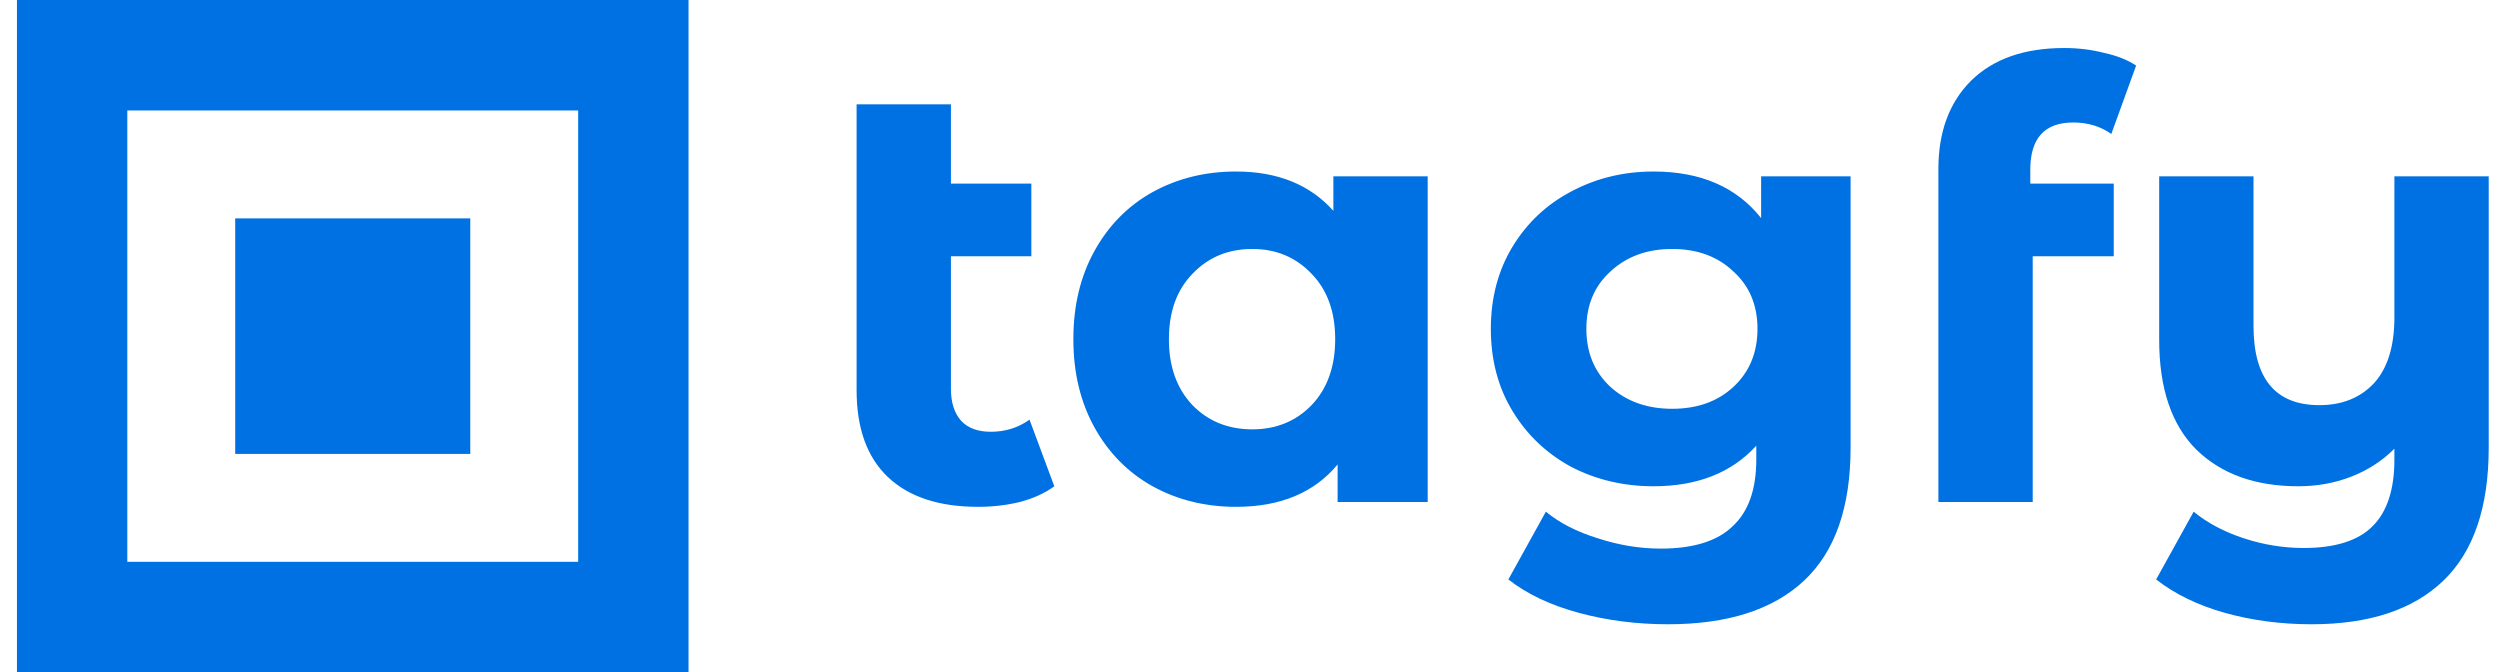 <svg width="119" height="32" viewBox="0 0 119 32" fill="none" xmlns="http://www.w3.org/2000/svg">
<path fill-rule="evenodd" clip-rule="evenodd" d="M0.807 0H32.774V32.001H0.807V0ZM11.196 10.395H22.385V21.606H11.196V10.395ZM27.521 5.258H22.385H11.196H6.06V10.395V21.606V26.742H11.196H22.385H27.521V21.606V10.395V5.258Z" fill="#0071E3"/>
<path d="M50.185 23.146C49.744 23.472 49.197 23.722 48.545 23.895C47.912 24.048 47.25 24.125 46.559 24.125C44.698 24.125 43.268 23.655 42.27 22.713C41.273 21.772 40.774 20.389 40.774 18.565V4.966H45.264V8.74H49.092V12.197H45.264V18.507C45.264 19.16 45.427 19.669 45.753 20.034C46.079 20.38 46.549 20.552 47.163 20.552C47.854 20.552 48.468 20.36 49.005 19.976L50.185 23.146ZM67.958 8.394V23.895H63.67V22.108C62.557 23.453 60.945 24.125 58.834 24.125C57.376 24.125 56.052 23.799 54.863 23.146C53.692 22.492 52.771 21.561 52.1 20.351C51.428 19.141 51.092 17.739 51.092 16.144C51.092 14.55 51.428 13.148 52.1 11.938C52.771 10.728 53.692 9.796 54.863 9.143C56.052 8.49 57.376 8.164 58.834 8.164C60.811 8.164 62.355 8.788 63.468 10.036V8.394H67.958ZM59.611 20.437C60.743 20.437 61.684 20.053 62.432 19.285C63.18 18.497 63.555 17.451 63.555 16.144C63.555 14.838 63.18 13.801 62.432 13.033C61.684 12.245 60.743 11.851 59.611 11.851C58.46 11.851 57.511 12.245 56.762 13.033C56.014 13.801 55.64 14.838 55.64 16.144C55.64 17.451 56.014 18.497 56.762 19.285C57.511 20.053 58.46 20.437 59.611 20.437ZM88.088 8.394V21.302C88.088 24.144 87.35 26.257 85.872 27.64C84.395 29.023 82.236 29.715 79.396 29.715C77.9 29.715 76.48 29.532 75.137 29.167C73.794 28.802 72.681 28.274 71.798 27.582L73.583 24.356C74.235 24.893 75.06 25.316 76.058 25.623C77.055 25.95 78.053 26.113 79.051 26.113C80.605 26.113 81.747 25.758 82.476 25.047C83.224 24.356 83.599 23.299 83.599 21.878V21.215C82.428 22.502 80.797 23.146 78.706 23.146C77.286 23.146 75.981 22.838 74.791 22.224C73.621 21.59 72.69 20.706 72 19.573C71.309 18.44 70.964 17.134 70.964 15.655C70.964 14.176 71.309 12.87 72 11.736C72.69 10.603 73.621 9.729 74.791 9.114C75.981 8.481 77.286 8.164 78.706 8.164C80.951 8.164 82.658 8.903 83.829 10.382V8.394H88.088ZM79.598 19.458C80.788 19.458 81.757 19.112 82.505 18.421C83.272 17.71 83.656 16.788 83.656 15.655C83.656 14.521 83.272 13.609 82.505 12.918C81.757 12.207 80.788 11.851 79.598 11.851C78.408 11.851 77.43 12.207 76.662 12.918C75.895 13.609 75.511 14.521 75.511 15.655C75.511 16.788 75.895 17.71 76.662 18.421C77.43 19.112 78.408 19.458 79.598 19.458ZM96.642 8.74H100.614V12.197H96.757V23.895H92.267V8.048C92.267 6.281 92.785 4.879 93.822 3.842C94.877 2.805 96.354 2.286 98.254 2.286C98.925 2.286 99.558 2.363 100.153 2.517C100.767 2.651 101.276 2.853 101.679 3.122L100.499 6.377C99.981 6.012 99.376 5.83 98.686 5.83C97.323 5.83 96.642 6.579 96.642 8.077V8.74ZM118.463 8.394V21.302C118.463 24.144 117.743 26.257 116.304 27.64C114.865 29.023 112.774 29.715 110.03 29.715C108.572 29.715 107.19 29.532 105.886 29.167C104.6 28.802 103.516 28.274 102.633 27.582L104.418 24.356C105.07 24.893 105.866 25.316 106.807 25.623C107.747 25.931 108.696 26.084 109.656 26.084C111.153 26.084 112.246 25.739 112.937 25.047C113.628 24.356 113.973 23.299 113.973 21.878V21.359C113.397 21.936 112.716 22.377 111.93 22.685C111.143 22.992 110.298 23.146 109.397 23.146C107.363 23.146 105.751 22.569 104.562 21.417C103.372 20.245 102.777 18.497 102.777 16.173V8.394H107.267V15.511C107.267 18.027 108.313 19.285 110.404 19.285C111.478 19.285 112.342 18.939 112.995 18.248C113.647 17.537 113.973 16.49 113.973 15.107V8.394H118.463Z" fill="#0071E3"/>
</svg>
